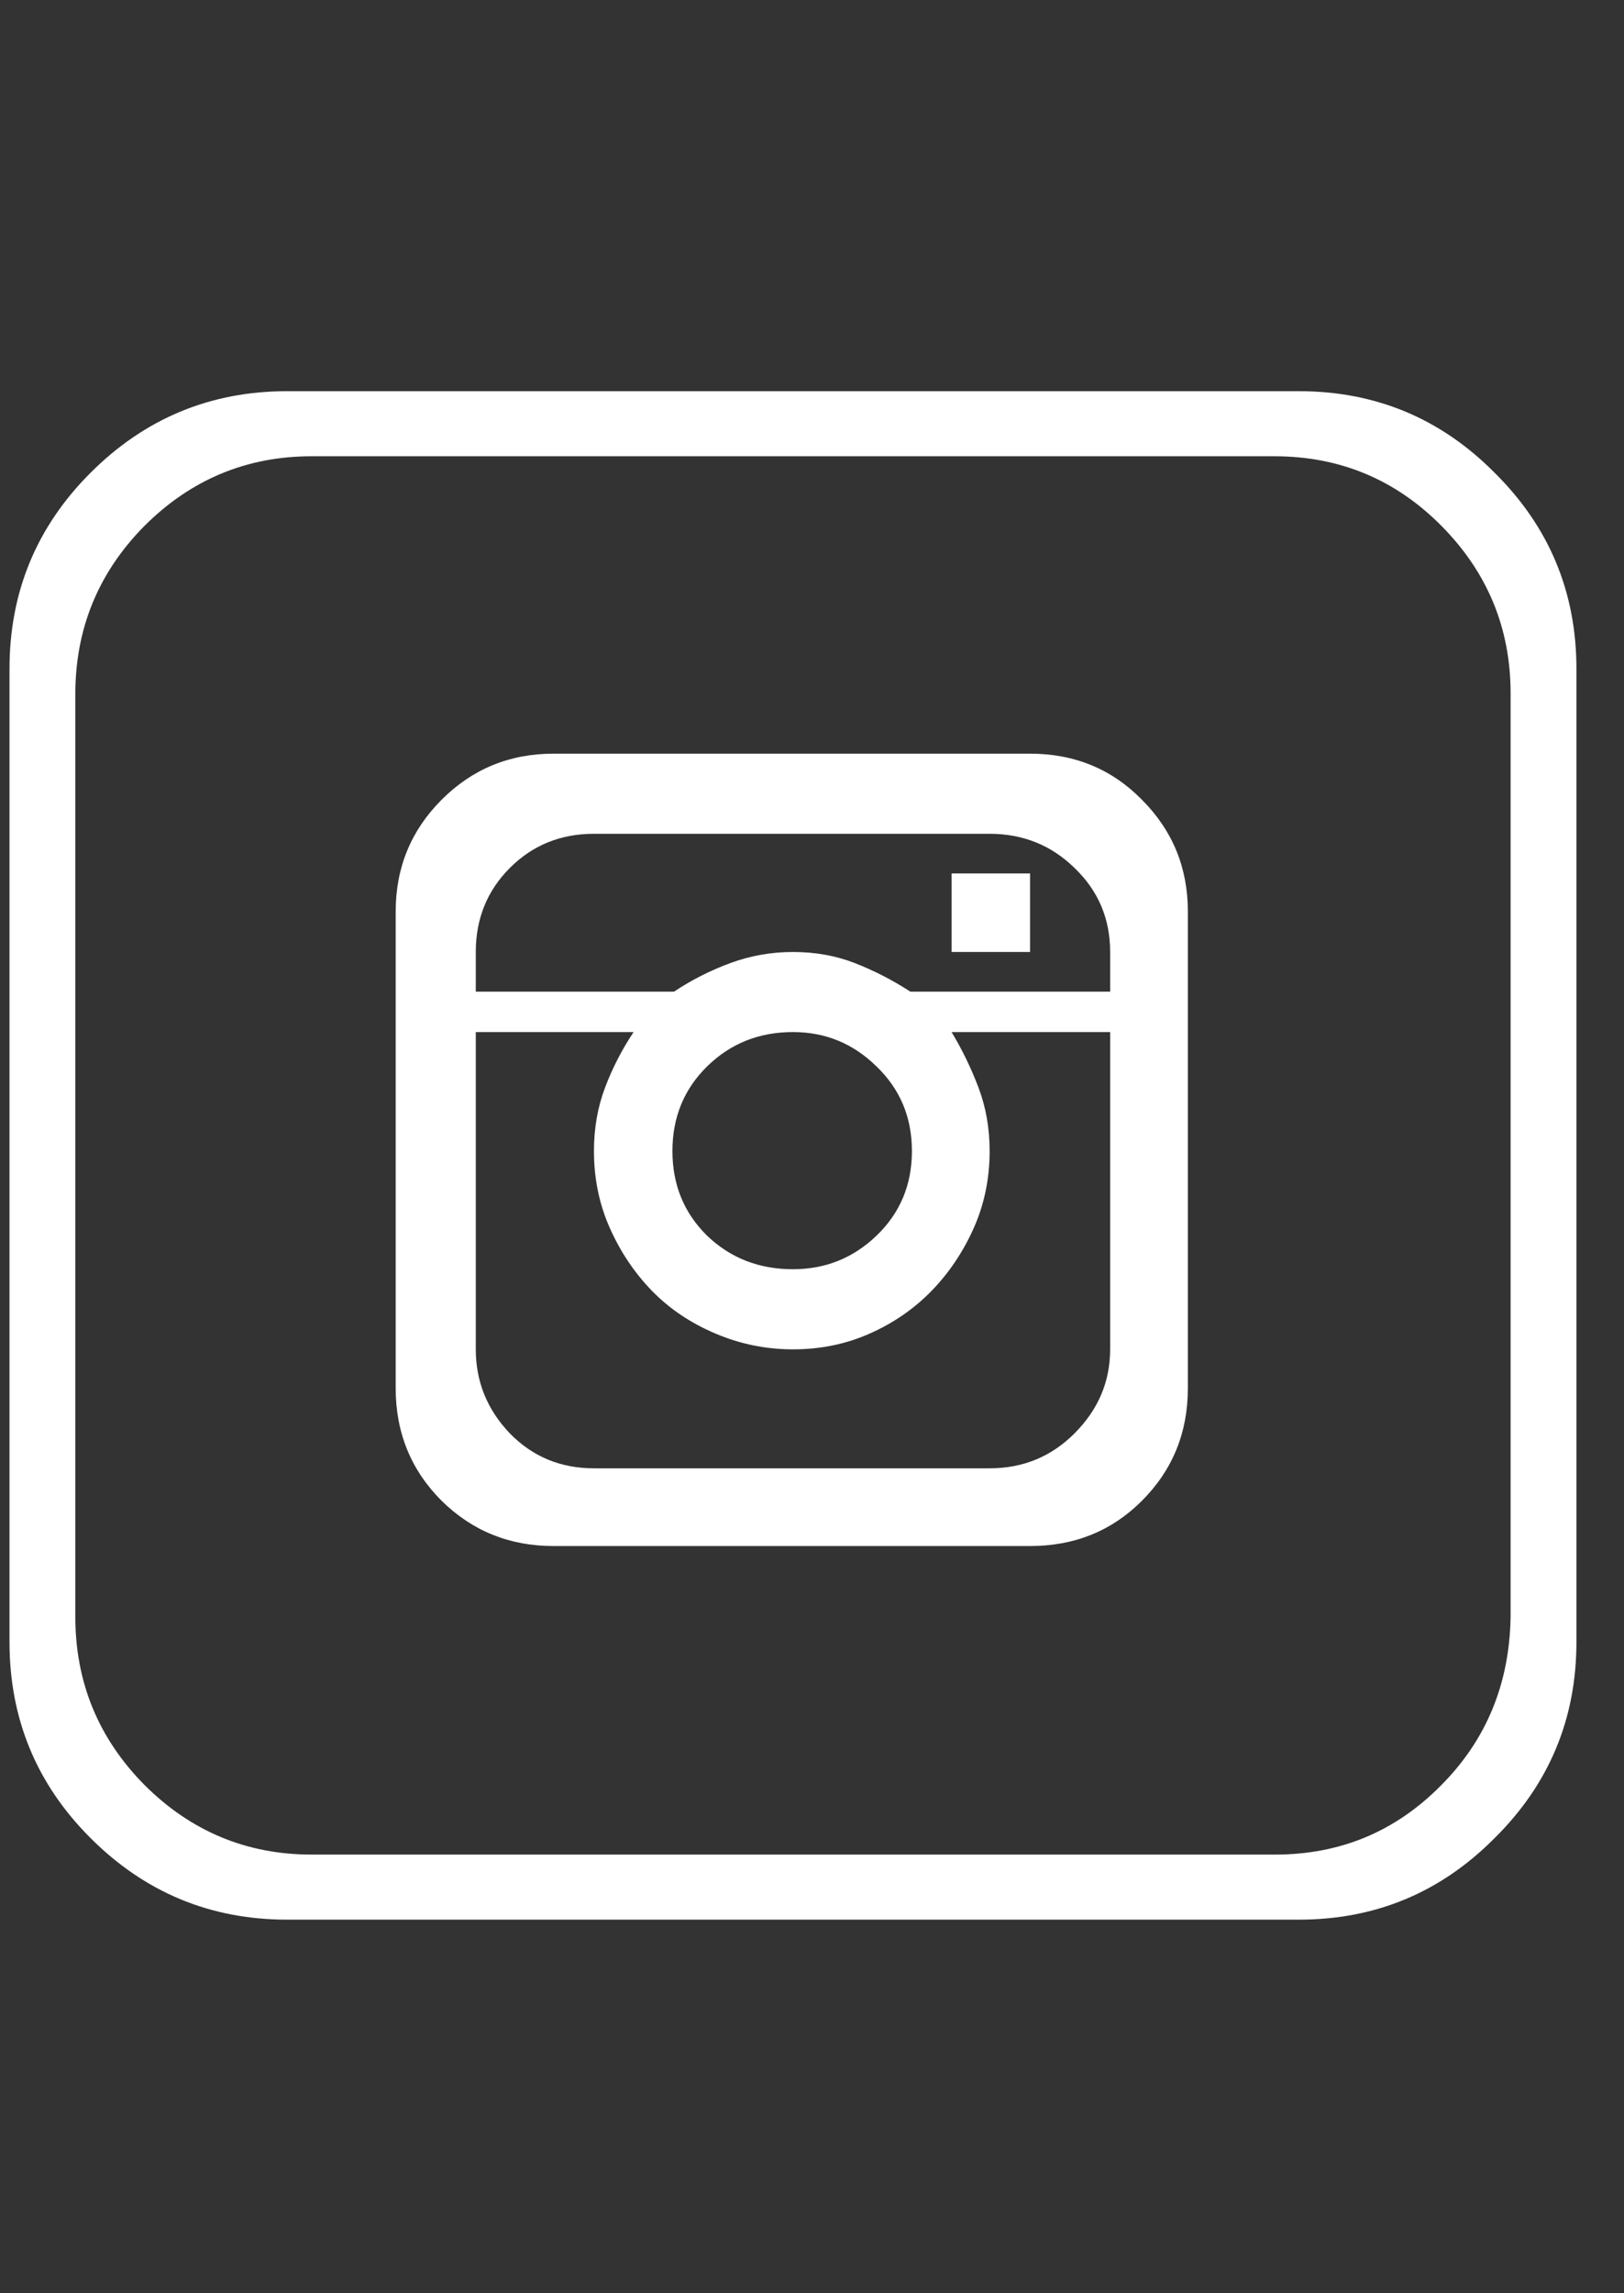 <svg width="34" height="48" viewBox="0 0 34 48" fill="none" xmlns="http://www.w3.org/2000/svg">
<rect x="0" y="0" width="34" height="48" fill="#333333" stroke="none"/>
<path d="M19.922 19.926H21.565V18.282H19.922V19.926ZM16.602 19.926C16.148 19.926 15.711 20.003 15.29 20.158C14.87 20.313 14.477 20.512 14.111 20.756H9.961V19.926C9.961 19.229 10.199 18.642 10.675 18.166C11.151 17.69 11.737 17.452 12.435 17.452H20.719C21.416 17.452 22.008 17.69 22.495 18.166C22.993 18.642 23.242 19.229 23.242 19.926V20.756H19.059C18.682 20.512 18.295 20.313 17.896 20.158C17.498 20.003 17.066 19.926 16.602 19.926ZM16.602 21.602C17.277 21.602 17.858 21.84 18.345 22.316C18.843 22.792 19.092 23.384 19.092 24.093C19.092 24.801 18.843 25.393 18.345 25.869C17.858 26.334 17.277 26.566 16.602 26.566C15.893 26.566 15.296 26.334 14.809 25.869C14.322 25.393 14.078 24.801 14.078 24.093C14.078 23.384 14.322 22.792 14.809 22.316C15.296 21.84 15.893 21.602 16.602 21.602ZM20.719 30.733H12.435C11.737 30.733 11.151 30.49 10.675 30.003C10.199 29.505 9.961 28.918 9.961 28.243V21.602H13.265C13.021 21.968 12.822 22.355 12.667 22.765C12.512 23.174 12.435 23.617 12.435 24.093C12.435 24.668 12.545 25.205 12.767 25.703C12.988 26.201 13.281 26.638 13.646 27.015C14.012 27.391 14.454 27.69 14.975 27.911C15.495 28.133 16.037 28.243 16.602 28.243C17.177 28.243 17.714 28.133 18.212 27.911C18.71 27.69 19.142 27.391 19.507 27.015C19.872 26.638 20.165 26.201 20.387 25.703C20.608 25.205 20.719 24.668 20.719 24.093C20.719 23.617 20.641 23.174 20.486 22.765C20.331 22.355 20.143 21.968 19.922 21.602H23.242V28.243C23.242 28.918 22.993 29.505 22.495 30.003C22.008 30.49 21.416 30.733 20.719 30.733ZM24.869 19.079C24.869 18.16 24.548 17.38 23.906 16.738C23.275 16.096 22.495 15.775 21.565 15.775H11.588C10.669 15.775 9.889 16.096 9.247 16.738C8.605 17.38 8.284 18.16 8.284 19.079V29.057C8.284 29.986 8.605 30.772 9.247 31.414C9.889 32.045 10.669 32.36 11.588 32.36H21.565C22.495 32.36 23.275 32.045 23.906 31.414C24.548 30.772 24.869 29.986 24.869 29.057V19.079ZM26.695 38.818C28.057 38.818 29.213 38.337 30.165 37.374C31.117 36.422 31.604 35.243 31.626 33.838V14.514C31.626 13.152 31.145 11.985 30.182 11.011C29.219 10.037 28.051 9.55 26.679 9.55H6.524C5.163 9.55 3.995 10.037 3.021 11.011C2.059 11.985 1.577 13.158 1.577 14.53V33.838C1.577 35.21 2.059 36.383 3.021 37.357C3.995 38.331 5.163 38.818 6.524 38.818H26.695ZM27.193 40.18H6.01C4.405 40.18 3.033 39.61 1.893 38.47C0.764 37.341 0.199 35.974 0.199 34.369V13.999C0.199 12.394 0.764 11.027 1.893 9.898C3.033 8.758 4.405 8.188 6.01 8.188H27.193C28.798 8.188 30.165 8.758 31.294 9.898C32.434 11.027 33.004 12.394 33.004 13.999V34.369C33.004 35.974 32.434 37.341 31.294 38.47C30.165 39.61 28.798 40.18 27.193 40.18Z" fill="white"/>
</svg>
